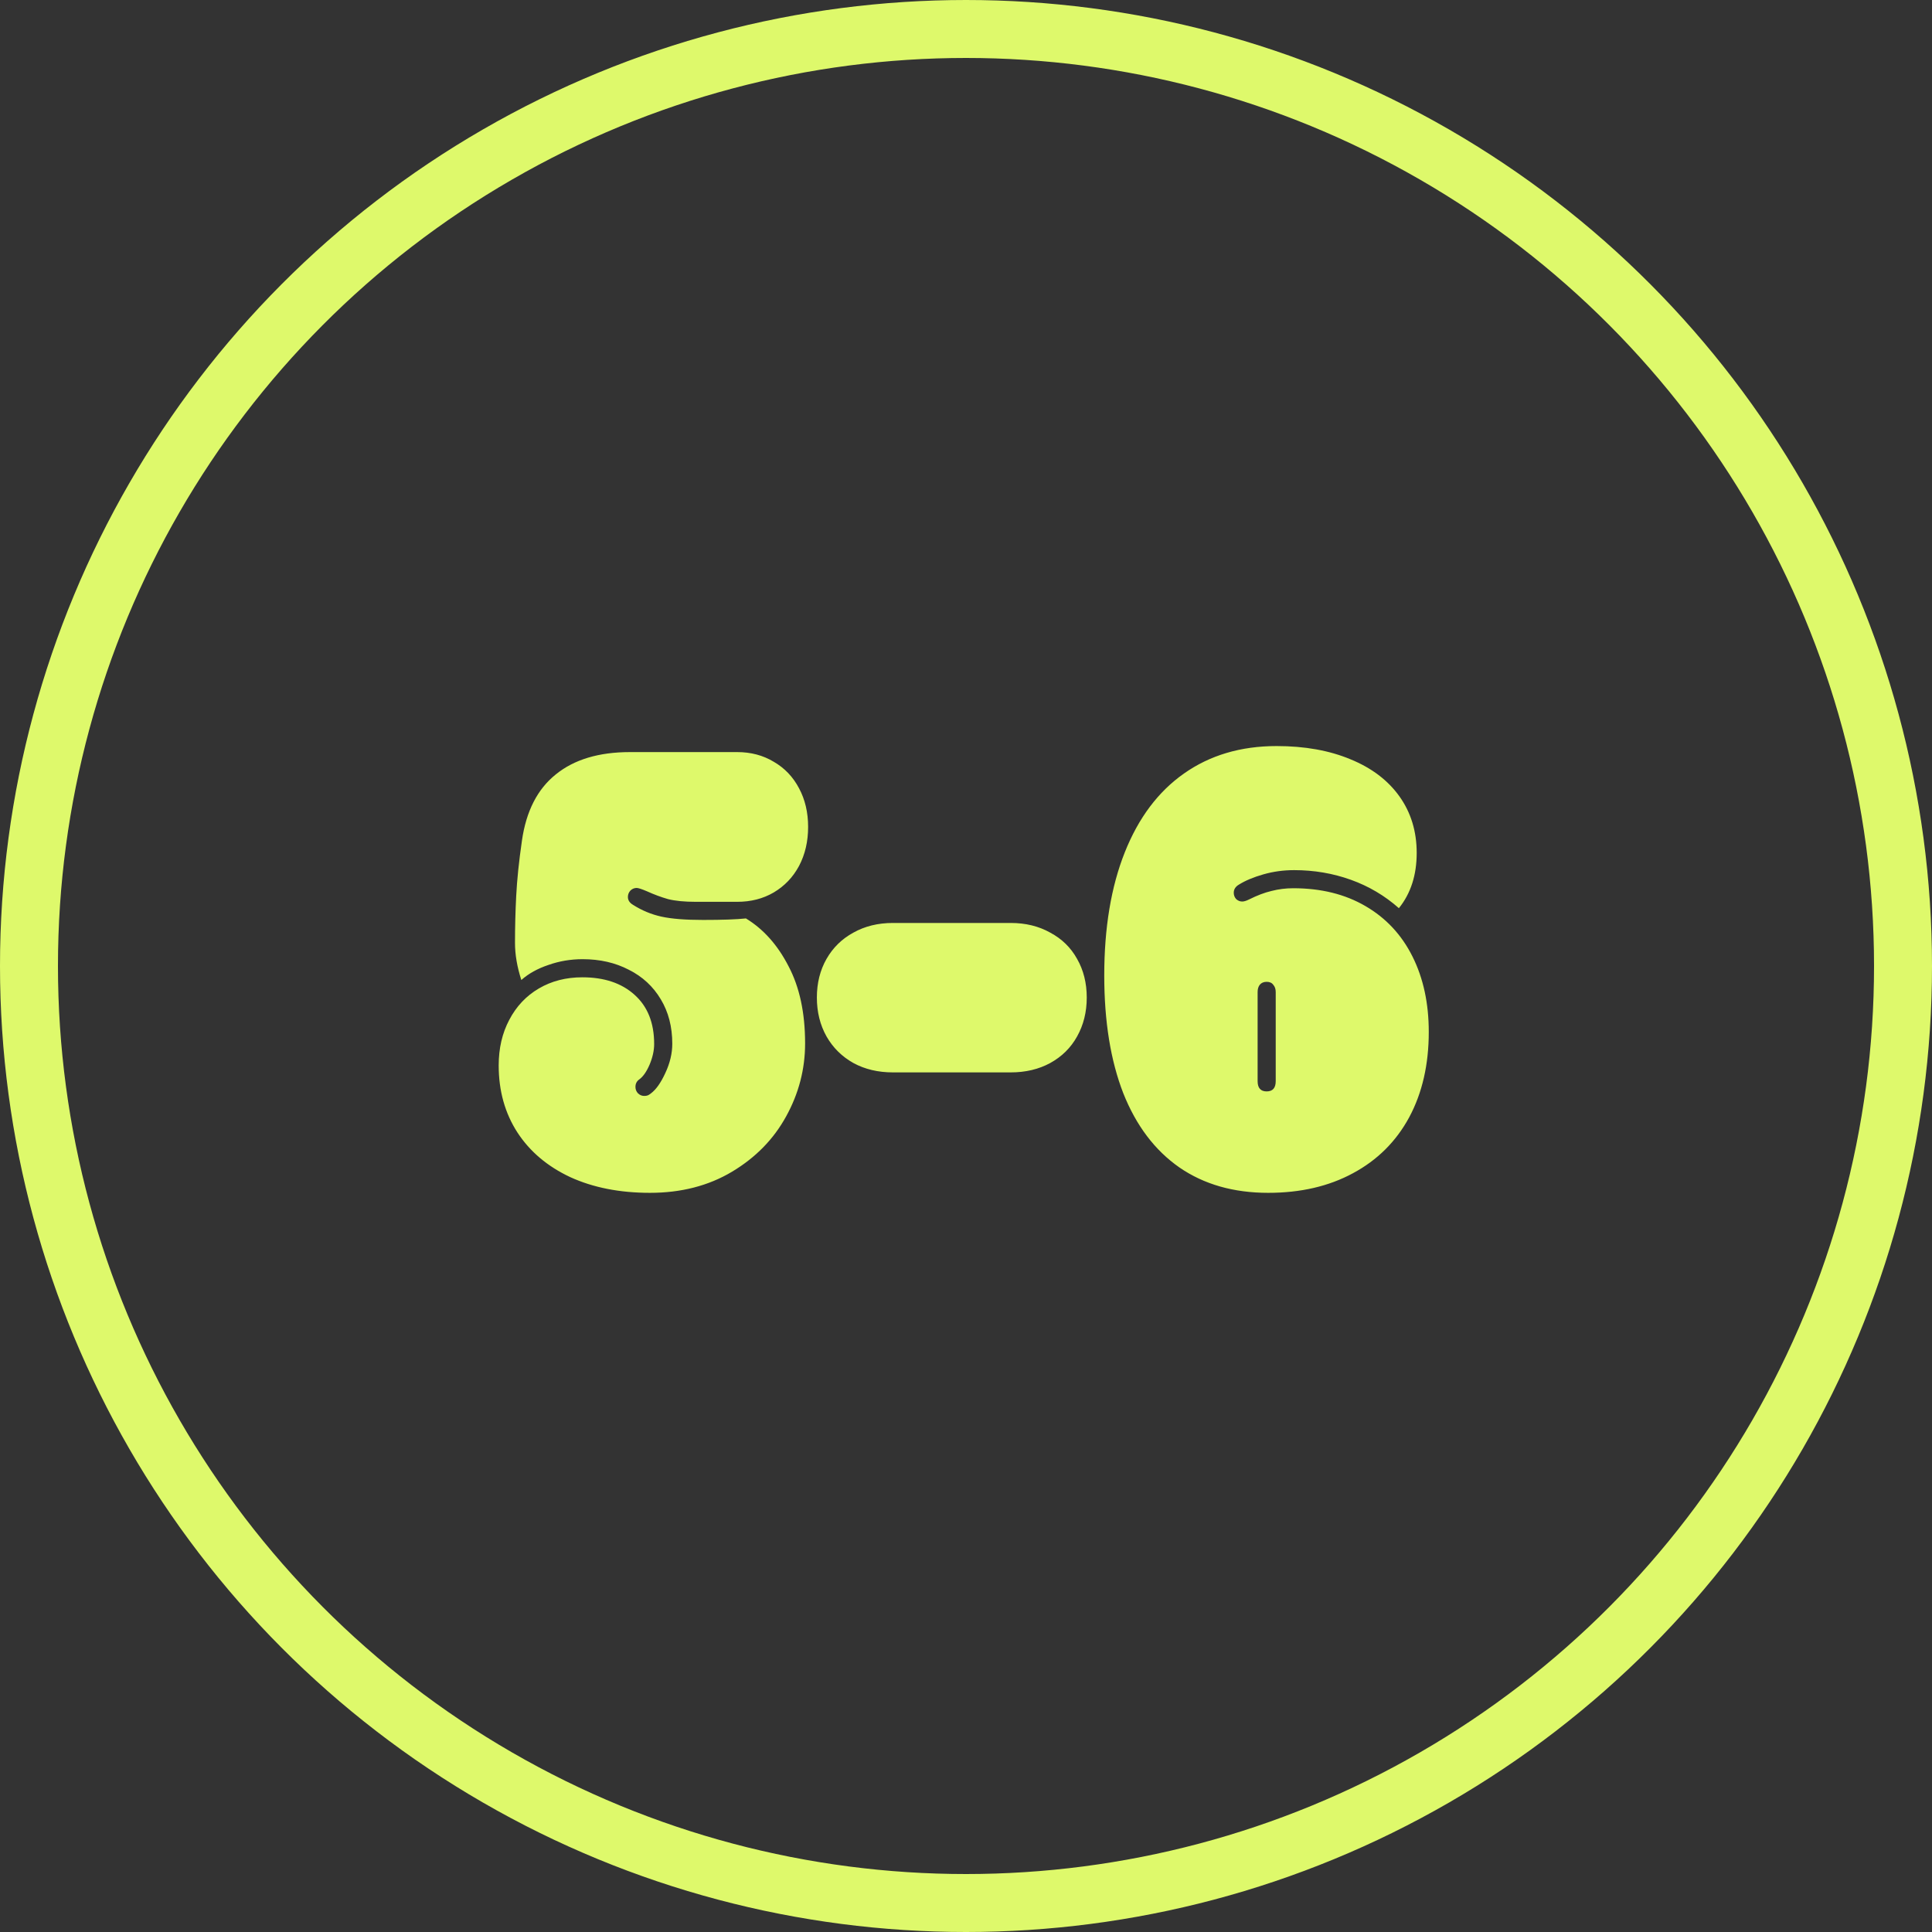 <svg width="100" height="100" viewBox="0 0 100 100" fill="none" xmlns="http://www.w3.org/2000/svg">
<rect x="0" y="0" width="100" height="100" fill="#333333" stroke="none"/>
<circle cx="50" cy="50" r="48.5" stroke="#DEF96B" stroke-width="3"></circle>
<path d="M33.641 61.741C32.078 61.741 30.703 61.47 29.516 60.928C28.338 60.376 27.427 59.606 26.781 58.616C26.135 57.616 25.812 56.46 25.812 55.147C25.812 54.262 25.995 53.475 26.359 52.788C26.724 52.09 27.234 51.548 27.891 51.163C28.547 50.778 29.297 50.585 30.141 50.585C31.276 50.585 32.177 50.887 32.844 51.491C33.521 52.095 33.859 52.944 33.859 54.038C33.859 54.371 33.781 54.725 33.625 55.1C33.469 55.465 33.292 55.72 33.094 55.866C32.958 55.96 32.891 56.09 32.891 56.257C32.891 56.382 32.932 56.491 33.016 56.585C33.109 56.678 33.219 56.725 33.344 56.725C33.448 56.725 33.531 56.705 33.594 56.663C33.656 56.621 33.693 56.595 33.703 56.585C33.964 56.387 34.208 56.038 34.438 55.538C34.677 55.028 34.797 54.522 34.797 54.022C34.797 53.147 34.599 52.382 34.203 51.725C33.807 51.059 33.255 50.548 32.547 50.194C31.849 49.83 31.052 49.647 30.156 49.647C29.542 49.647 28.953 49.746 28.391 49.944C27.828 50.132 27.359 50.392 26.984 50.725C26.766 50.048 26.656 49.408 26.656 48.803C26.656 47.991 26.677 47.178 26.719 46.366C26.76 45.543 26.859 44.59 27.016 43.507C27.234 41.986 27.818 40.845 28.766 40.085C29.713 39.314 30.995 38.928 32.609 38.928H38.156C38.865 38.928 39.495 39.095 40.047 39.428C40.609 39.751 41.047 40.21 41.359 40.803C41.672 41.387 41.828 42.053 41.828 42.803C41.828 43.553 41.672 44.225 41.359 44.819C41.047 45.403 40.609 45.861 40.047 46.194C39.495 46.517 38.865 46.678 38.156 46.678H36.016C35.432 46.678 34.953 46.632 34.578 46.538C34.214 46.434 33.849 46.298 33.484 46.132C33.214 46.017 33.036 45.96 32.953 45.96C32.828 45.96 32.719 46.007 32.625 46.1C32.542 46.194 32.5 46.303 32.5 46.428C32.5 46.595 32.589 46.731 32.766 46.835C33.224 47.126 33.714 47.33 34.234 47.444C34.755 47.559 35.474 47.616 36.391 47.616C37.38 47.616 38.12 47.59 38.609 47.538C39.516 48.09 40.25 48.913 40.812 50.007C41.385 51.09 41.672 52.423 41.672 54.007C41.672 55.34 41.344 56.6 40.688 57.788C40.042 58.965 39.109 59.918 37.891 60.647C36.672 61.376 35.255 61.741 33.641 61.741ZM46.219 55.507C45.448 55.507 44.766 55.345 44.172 55.022C43.578 54.689 43.115 54.231 42.781 53.647C42.448 53.053 42.281 52.382 42.281 51.632C42.281 50.882 42.448 50.215 42.781 49.632C43.115 49.048 43.578 48.595 44.172 48.272C44.766 47.939 45.448 47.772 46.219 47.772H52.312C53.083 47.772 53.766 47.939 54.359 48.272C54.964 48.595 55.427 49.048 55.75 49.632C56.083 50.215 56.25 50.882 56.25 51.632C56.25 52.382 56.083 53.053 55.75 53.647C55.427 54.231 54.964 54.689 54.359 55.022C53.766 55.345 53.083 55.507 52.312 55.507H46.219ZM66.078 38.616C67.537 38.616 68.812 38.845 69.906 39.303C71 39.751 71.844 40.392 72.438 41.225C73.031 42.059 73.328 43.033 73.328 44.147C73.328 45.293 73.021 46.246 72.406 47.007C71.677 46.361 70.849 45.871 69.922 45.538C68.995 45.205 68.016 45.038 66.984 45.038C66.432 45.038 65.901 45.111 65.391 45.257C64.88 45.403 64.458 45.58 64.125 45.788C63.948 45.892 63.859 46.033 63.859 46.21C63.859 46.335 63.901 46.444 63.984 46.538C64.078 46.621 64.182 46.663 64.297 46.663C64.391 46.663 64.51 46.626 64.656 46.553C65.073 46.345 65.458 46.199 65.812 46.116C66.177 46.022 66.552 45.975 66.938 45.975C68.375 45.975 69.62 46.283 70.672 46.897C71.734 47.512 72.547 48.382 73.109 49.507C73.672 50.632 73.953 51.934 73.953 53.413C73.953 55.1 73.615 56.574 72.938 57.835C72.26 59.085 71.292 60.048 70.031 60.725C68.781 61.403 67.318 61.741 65.641 61.741C63.849 61.741 62.318 61.303 61.047 60.428C59.776 59.543 58.807 58.262 58.141 56.585C57.484 54.897 57.156 52.866 57.156 50.491C57.156 48.022 57.51 45.897 58.219 44.116C58.927 42.335 59.948 40.975 61.281 40.038C62.625 39.09 64.224 38.616 66.078 38.616ZM65.094 55.96C65.094 56.314 65.25 56.491 65.562 56.491C65.875 56.491 66.031 56.314 66.031 55.96V51.35C66.031 51.194 65.99 51.069 65.906 50.975C65.833 50.871 65.719 50.819 65.562 50.819C65.406 50.819 65.287 50.871 65.203 50.975C65.13 51.069 65.094 51.194 65.094 51.35V55.96Z" fill="#DEF96B"></path>
</svg>
